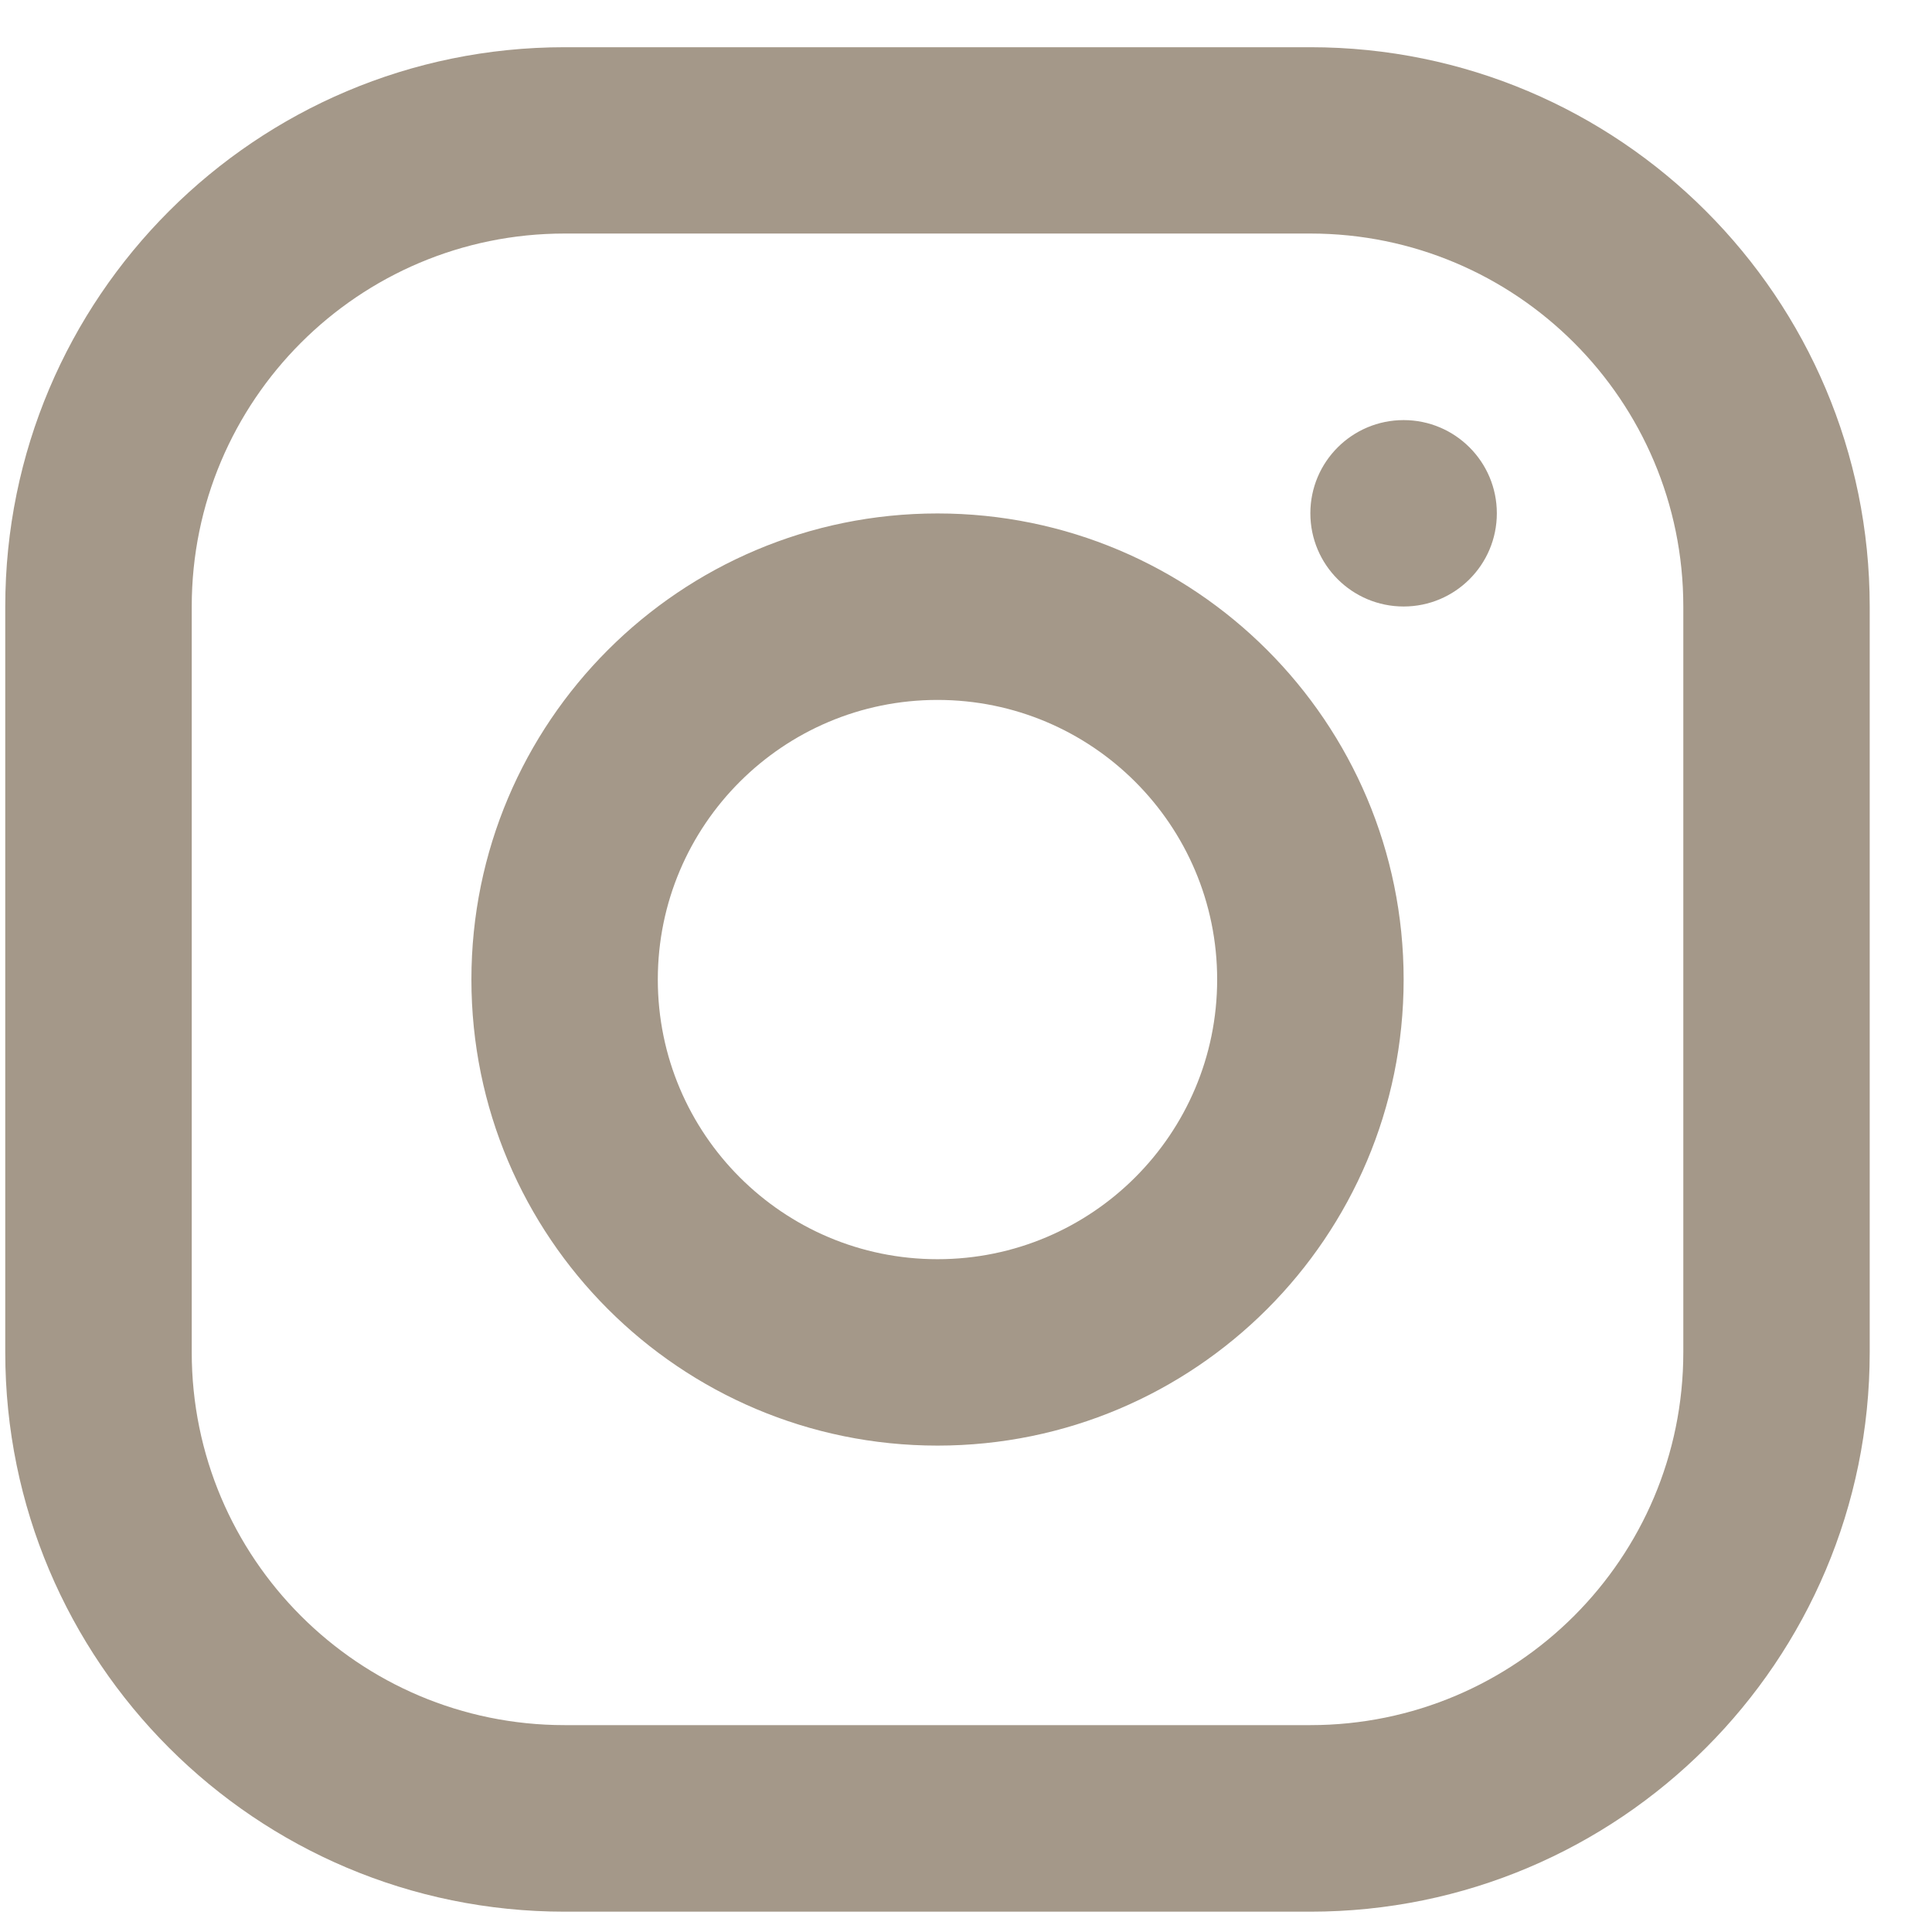 <svg width="25" height="25" viewBox="0 0 25 25" fill="none" xmlns="http://www.w3.org/2000/svg">
<path fill-rule="evenodd" clip-rule="evenodd" d="M16.956 0.611H7.306C3.309 0.611 0.068 3.852 0.068 7.849V17.499C0.068 21.497 3.309 24.737 7.306 24.737H16.956C20.954 24.737 24.194 21.497 24.194 17.499V7.849C24.194 3.852 20.954 0.611 16.956 0.611ZM2.481 7.848C2.481 5.183 4.641 3.022 7.306 3.022H16.956C19.621 3.022 21.782 5.183 21.782 7.848V17.498C21.782 20.163 19.621 22.323 16.956 22.323H7.306C4.641 22.323 2.481 20.163 2.481 17.498V7.848ZM12.131 18.706C8.8 18.706 6.1 16.006 6.1 12.675C6.1 9.344 8.8 6.644 12.131 6.644C15.462 6.644 18.163 9.344 18.163 12.675C18.163 16.006 15.462 18.706 12.131 18.706ZM12.131 16.294C14.13 16.294 15.75 14.674 15.75 12.675C15.75 10.677 14.13 9.057 12.131 9.057C10.133 9.057 8.512 10.677 8.512 12.675C8.512 14.674 10.133 16.294 12.131 16.294ZM19.369 6.642C19.369 7.308 18.829 7.848 18.163 7.848C17.496 7.848 16.956 7.308 16.956 6.642C16.956 5.976 17.496 5.436 18.163 5.436C18.829 5.436 19.369 5.976 19.369 6.642Z" fill="#A49889"/>
</svg>
